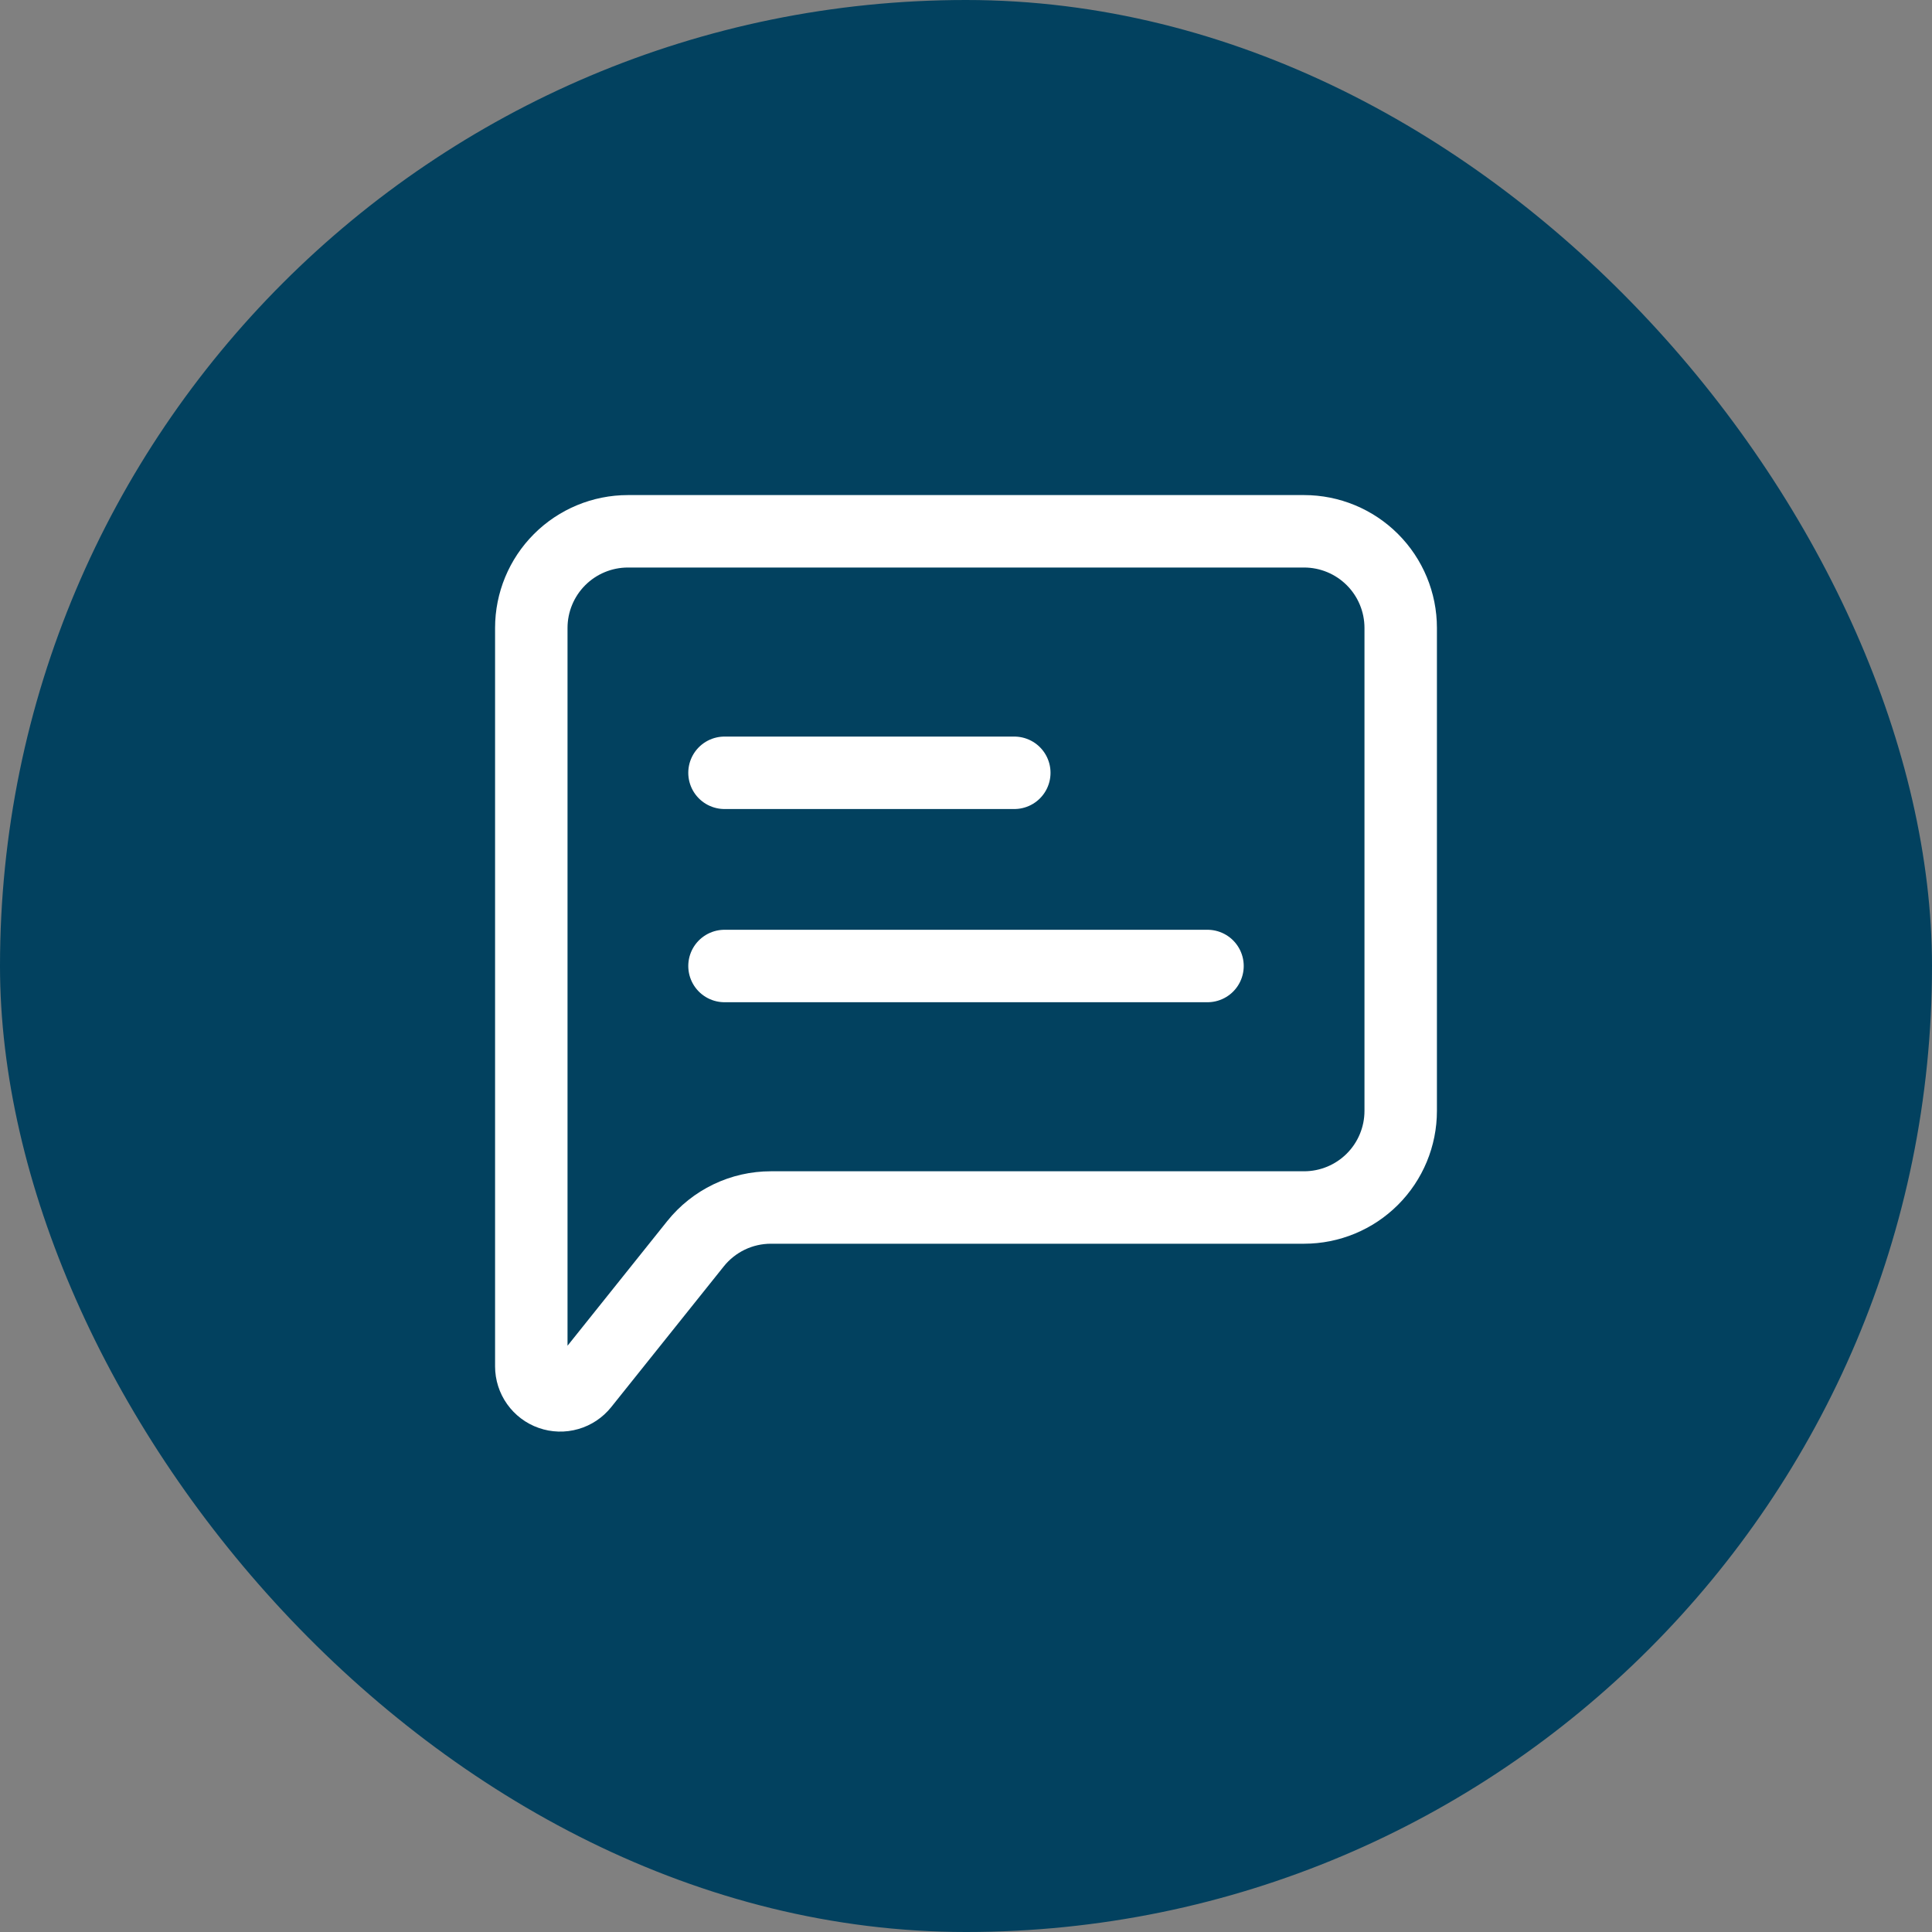 <svg width="40" height="40" viewBox="0 0 40 40" fill="none" xmlns="http://www.w3.org/2000/svg">
<rect x="0" y="0" width="40" height="40" fill="#808080" stroke="none"/>
<rect width="40" height="40" rx="20" fill="#02415F"/>
<path d="M15 20H25M15 16H21" stroke="white" stroke-width="1.5" stroke-linecap="round" stroke-linejoin="round"/>
<path d="M11 28.29V13C11 12.47 11.211 11.961 11.586 11.586C11.961 11.211 12.47 11 13 11H27C27.53 11 28.039 11.211 28.414 11.586C28.789 11.961 29 12.47 29 13V23C29 23.53 28.789 24.039 28.414 24.414C28.039 24.789 27.53 25 27 25H15.961C15.661 25 15.365 25.067 15.095 25.197C14.825 25.327 14.587 25.516 14.4 25.75L12.069 28.664C11.991 28.761 11.886 28.832 11.766 28.866C11.646 28.901 11.519 28.897 11.402 28.856C11.284 28.815 11.183 28.738 11.111 28.637C11.039 28.536 11 28.414 11 28.29Z" stroke="white" stroke-width="1.5"/>
</svg>

